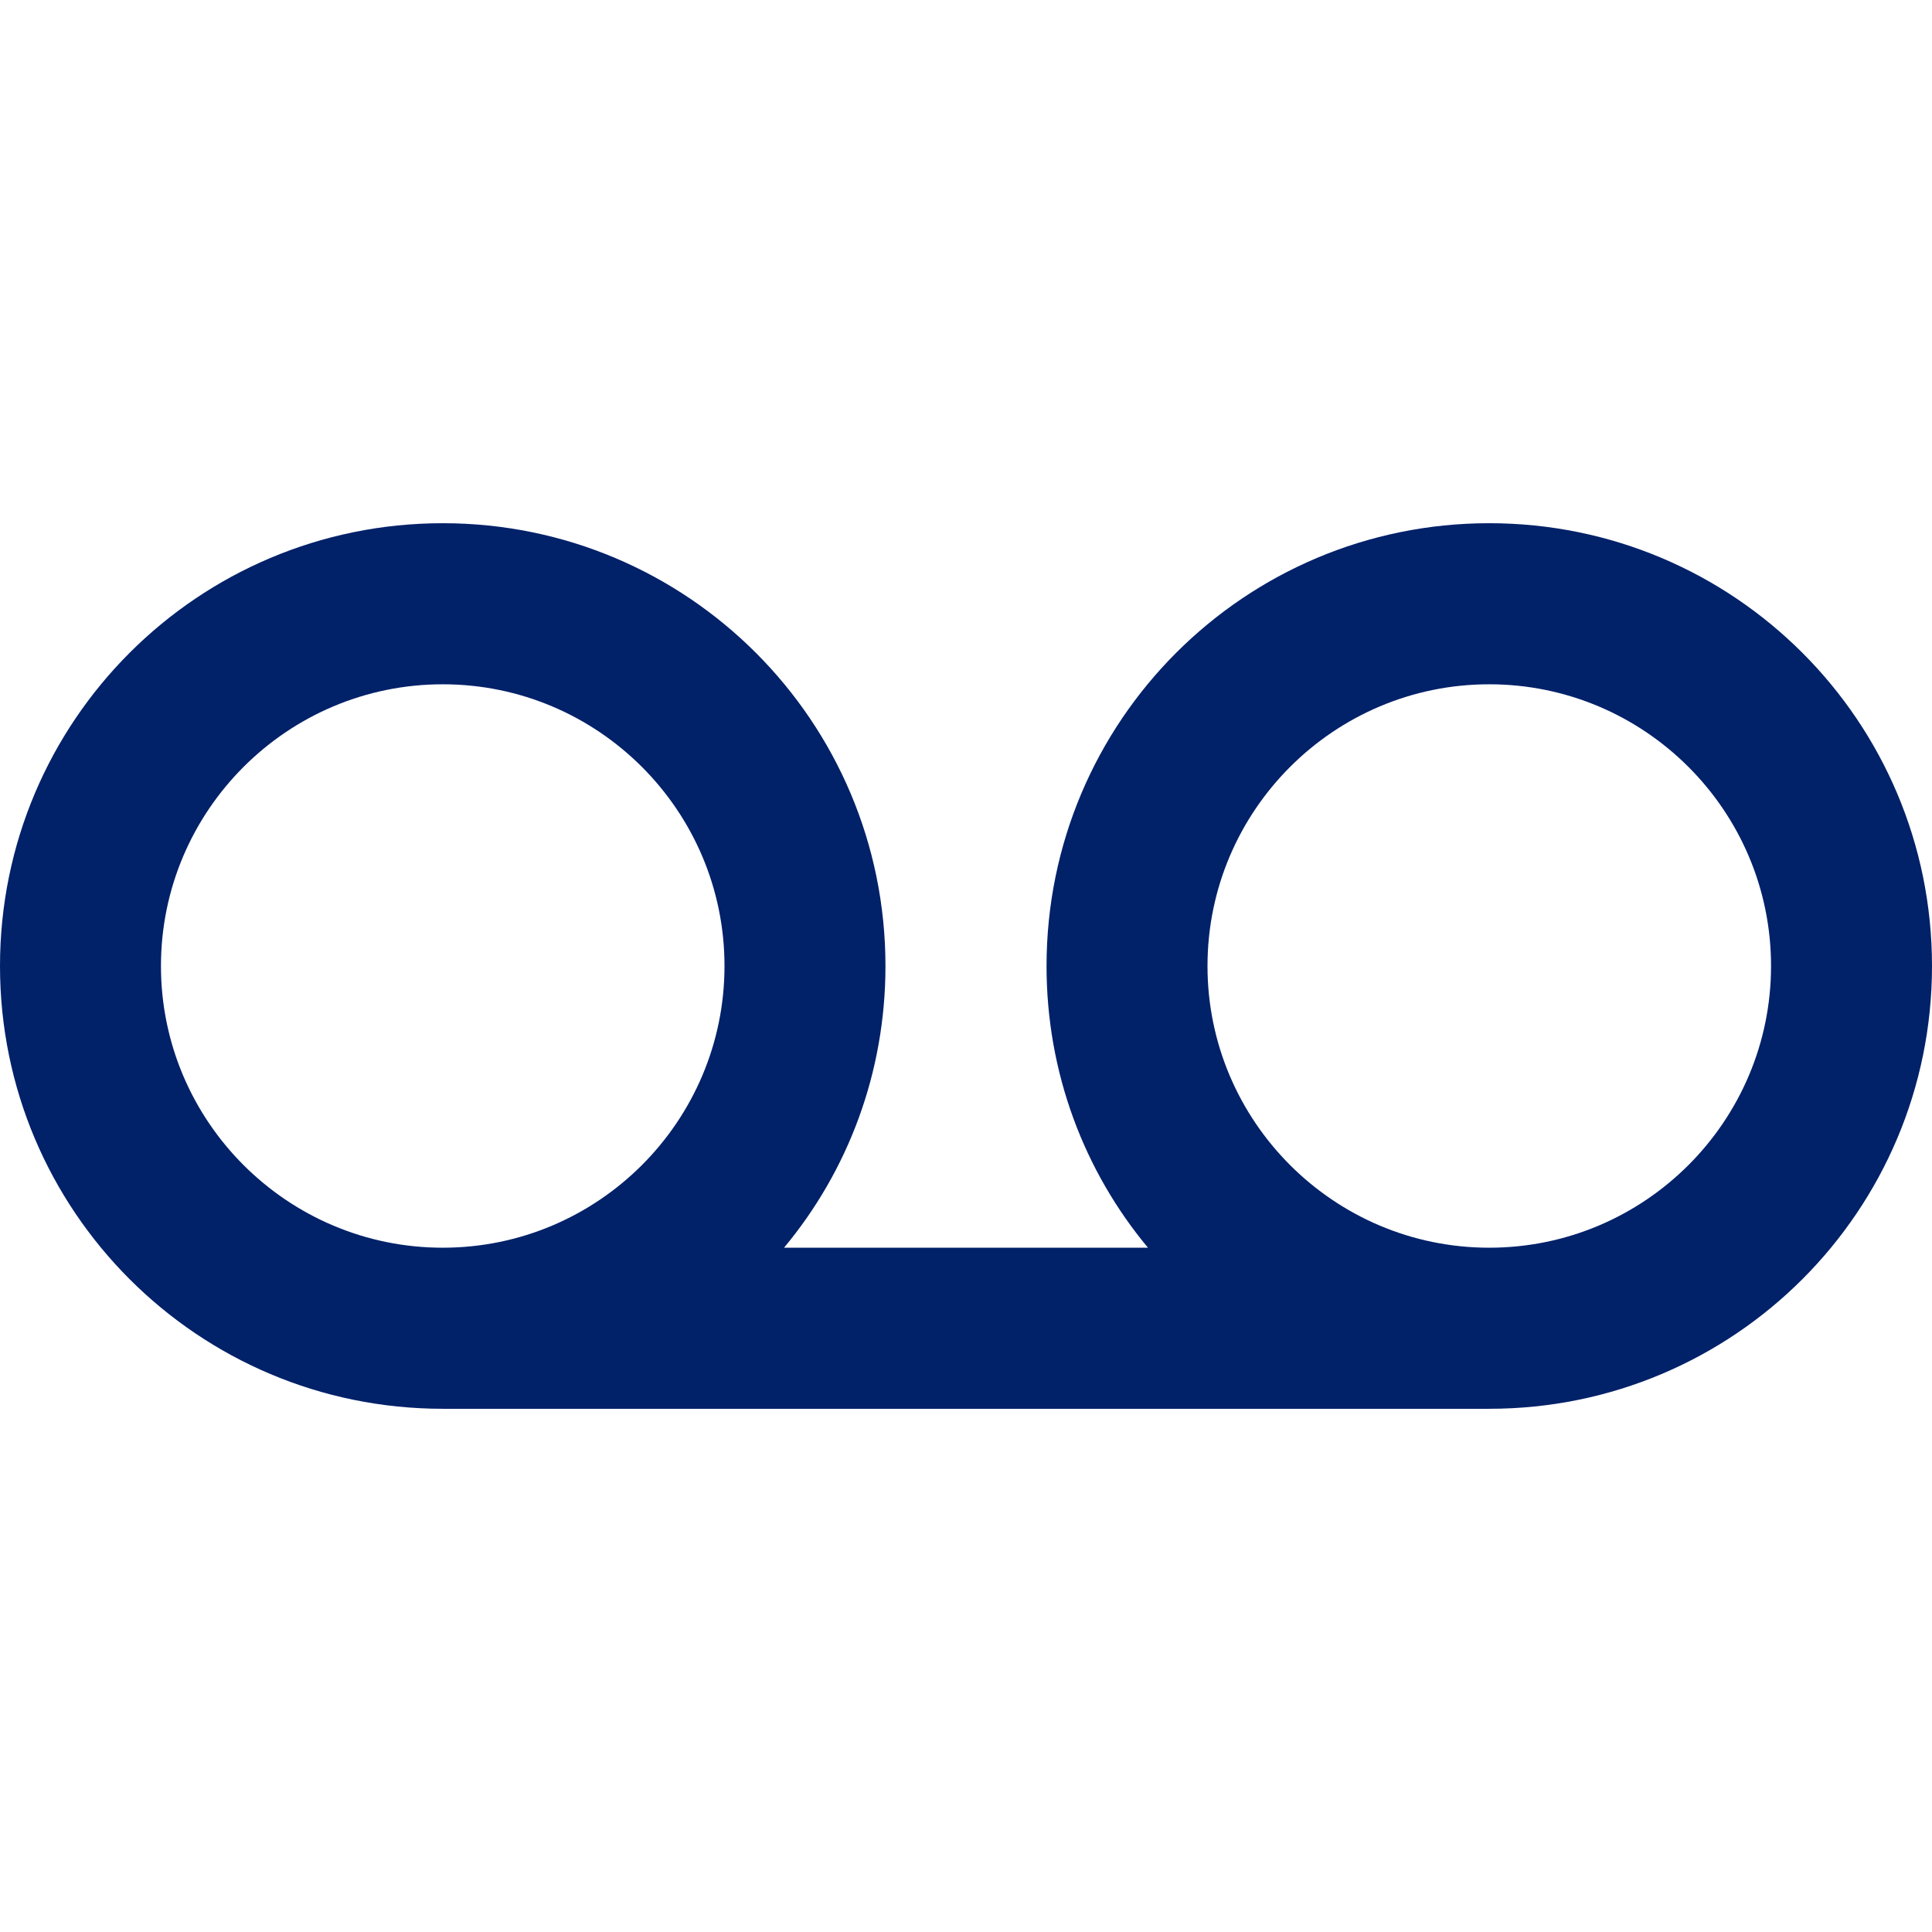 <svg width="16" height="16" viewBox="0 0 16 16" fill="none" xmlns="http://www.w3.org/2000/svg">
<path d="M12.333 4.333C10.307 4.333 8.667 5.973 8.667 8C8.667 8.887 8.98 9.7 9.507 10.333H6.493C7.02 9.7 7.333 8.887 7.333 8C7.333 5.973 5.693 4.333 3.667 4.333C1.64 4.333 0 5.973 0 8C0 10.027 1.64 11.667 3.667 11.667H12.333C14.36 11.667 16 10.027 16 8C16 5.973 14.36 4.333 12.333 4.333ZM3.667 10.333C2.38 10.333 1.333 9.287 1.333 8C1.333 6.713 2.38 5.667 3.667 5.667C4.953 5.667 6 6.713 6 8C6 9.287 4.953 10.333 3.667 10.333ZM12.333 10.333C11.047 10.333 10 9.287 10 8C10 6.713 11.047 5.667 12.333 5.667C13.62 5.667 14.667 6.713 14.667 8C14.667 9.287 13.62 10.333 12.333 10.333Z" fill="#012169"/>
</svg>
